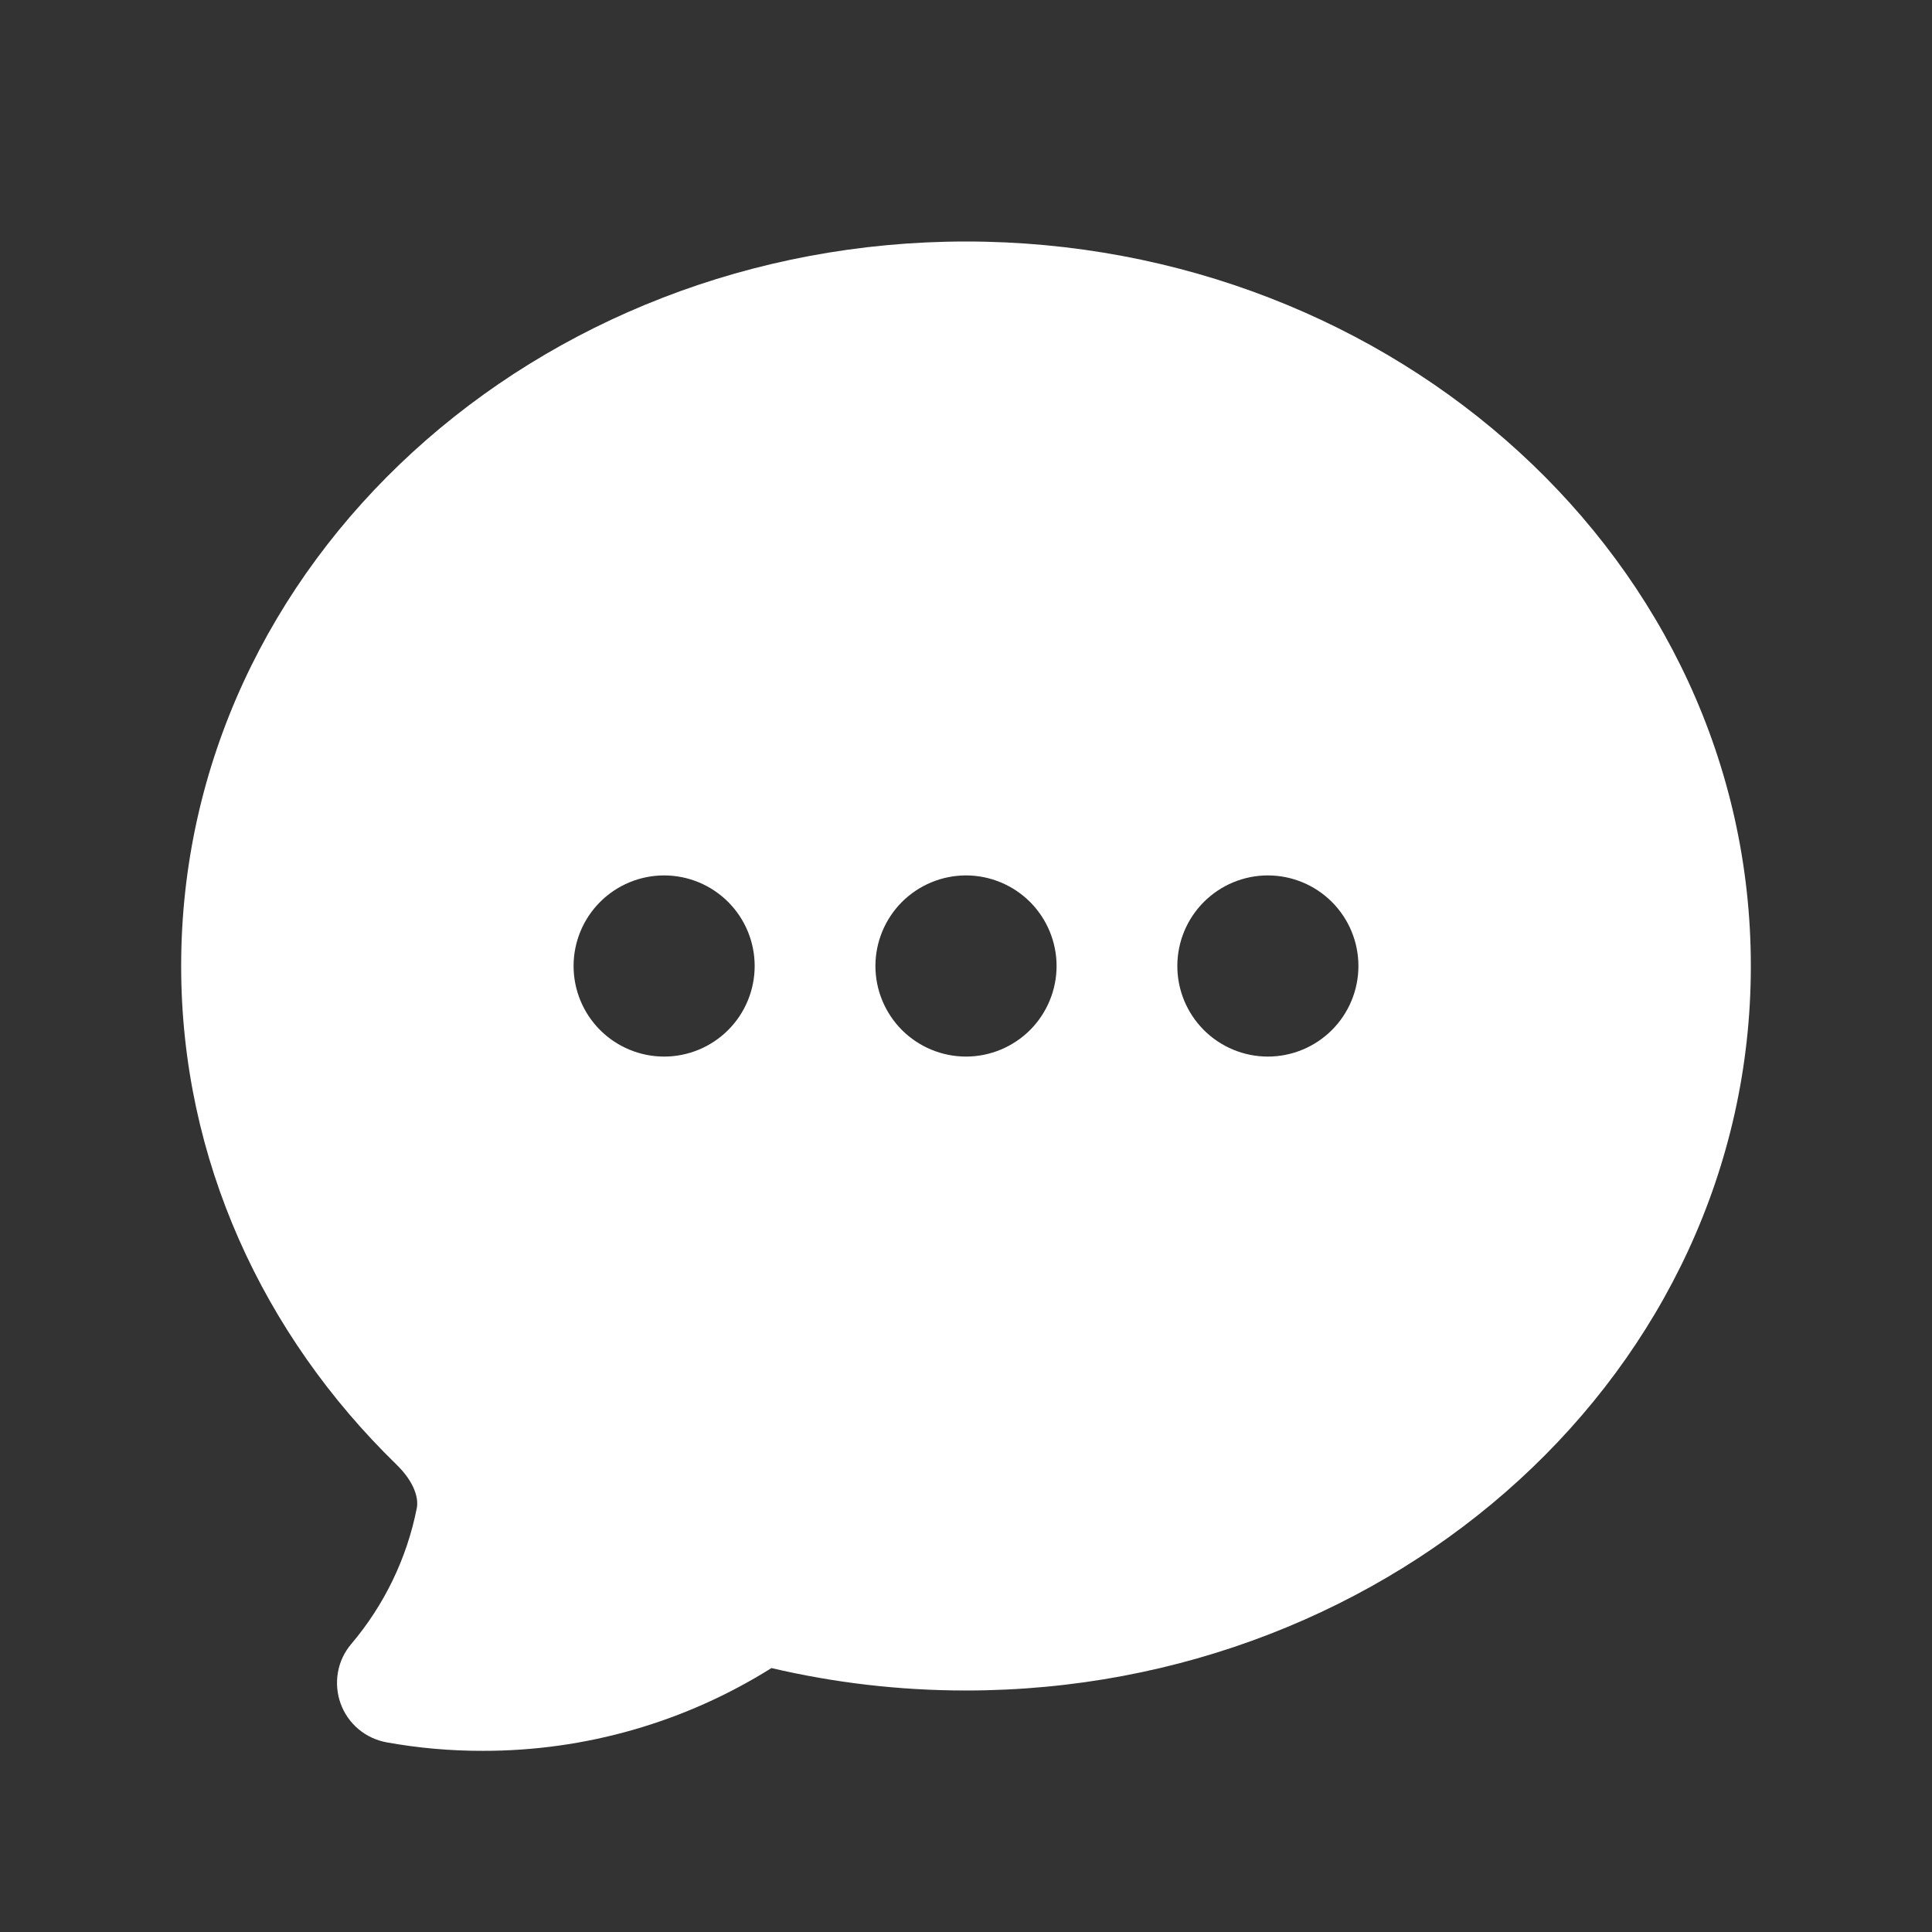 <svg width="26" height="26" viewBox="0 0 26 26" fill="none" xmlns="http://www.w3.org/2000/svg">
<rect x="0" y="0" width="26" height="26" fill="#333333" stroke="none"/>
<g id="Frame">
<path id="Vector" fill-rule="evenodd" clip-rule="evenodd" d="M5.204 23.448C5.632 23.525 6.066 23.563 6.5 23.562C7.873 23.564 9.219 23.178 10.382 22.448C11.22 22.645 12.098 22.75 13 22.75C18.765 22.75 23.562 18.449 23.562 13C23.562 7.551 18.765 3.25 13 3.25C7.234 3.25 2.438 7.551 2.438 13C2.438 15.61 3.548 17.969 5.334 19.708C5.586 19.953 5.634 20.172 5.609 20.296C5.476 20.97 5.172 21.599 4.728 22.123C4.635 22.232 4.573 22.363 4.548 22.503C4.523 22.644 4.535 22.789 4.583 22.923C4.631 23.057 4.714 23.177 4.823 23.269C4.932 23.361 5.064 23.422 5.204 23.448ZM8.938 11.781C8.614 11.781 8.304 11.91 8.076 12.138C7.847 12.367 7.719 12.677 7.719 13C7.719 13.323 7.847 13.633 8.076 13.862C8.304 14.09 8.614 14.219 8.938 14.219C9.261 14.219 9.571 14.09 9.799 13.862C10.028 13.633 10.156 13.323 10.156 13C10.156 12.677 10.028 12.367 9.799 12.138C9.571 11.91 9.261 11.781 8.938 11.781ZM11.781 13C11.781 12.677 11.91 12.367 12.138 12.138C12.367 11.91 12.677 11.781 13 11.781C13.323 11.781 13.633 11.91 13.862 12.138C14.09 12.367 14.219 12.677 14.219 13C14.219 13.323 14.09 13.633 13.862 13.862C13.633 14.09 13.323 14.219 13 14.219C12.677 14.219 12.367 14.09 12.138 13.862C11.91 13.633 11.781 13.323 11.781 13ZM17.062 11.781C16.739 11.781 16.429 11.91 16.201 12.138C15.972 12.367 15.844 12.677 15.844 13C15.844 13.323 15.972 13.633 16.201 13.862C16.429 14.09 16.739 14.219 17.062 14.219C17.386 14.219 17.696 14.09 17.924 13.862C18.153 13.633 18.281 13.323 18.281 13C18.281 12.677 18.153 12.367 17.924 12.138C17.696 11.91 17.386 11.781 17.062 11.781Z" fill="white"/>
</g>
</svg>
